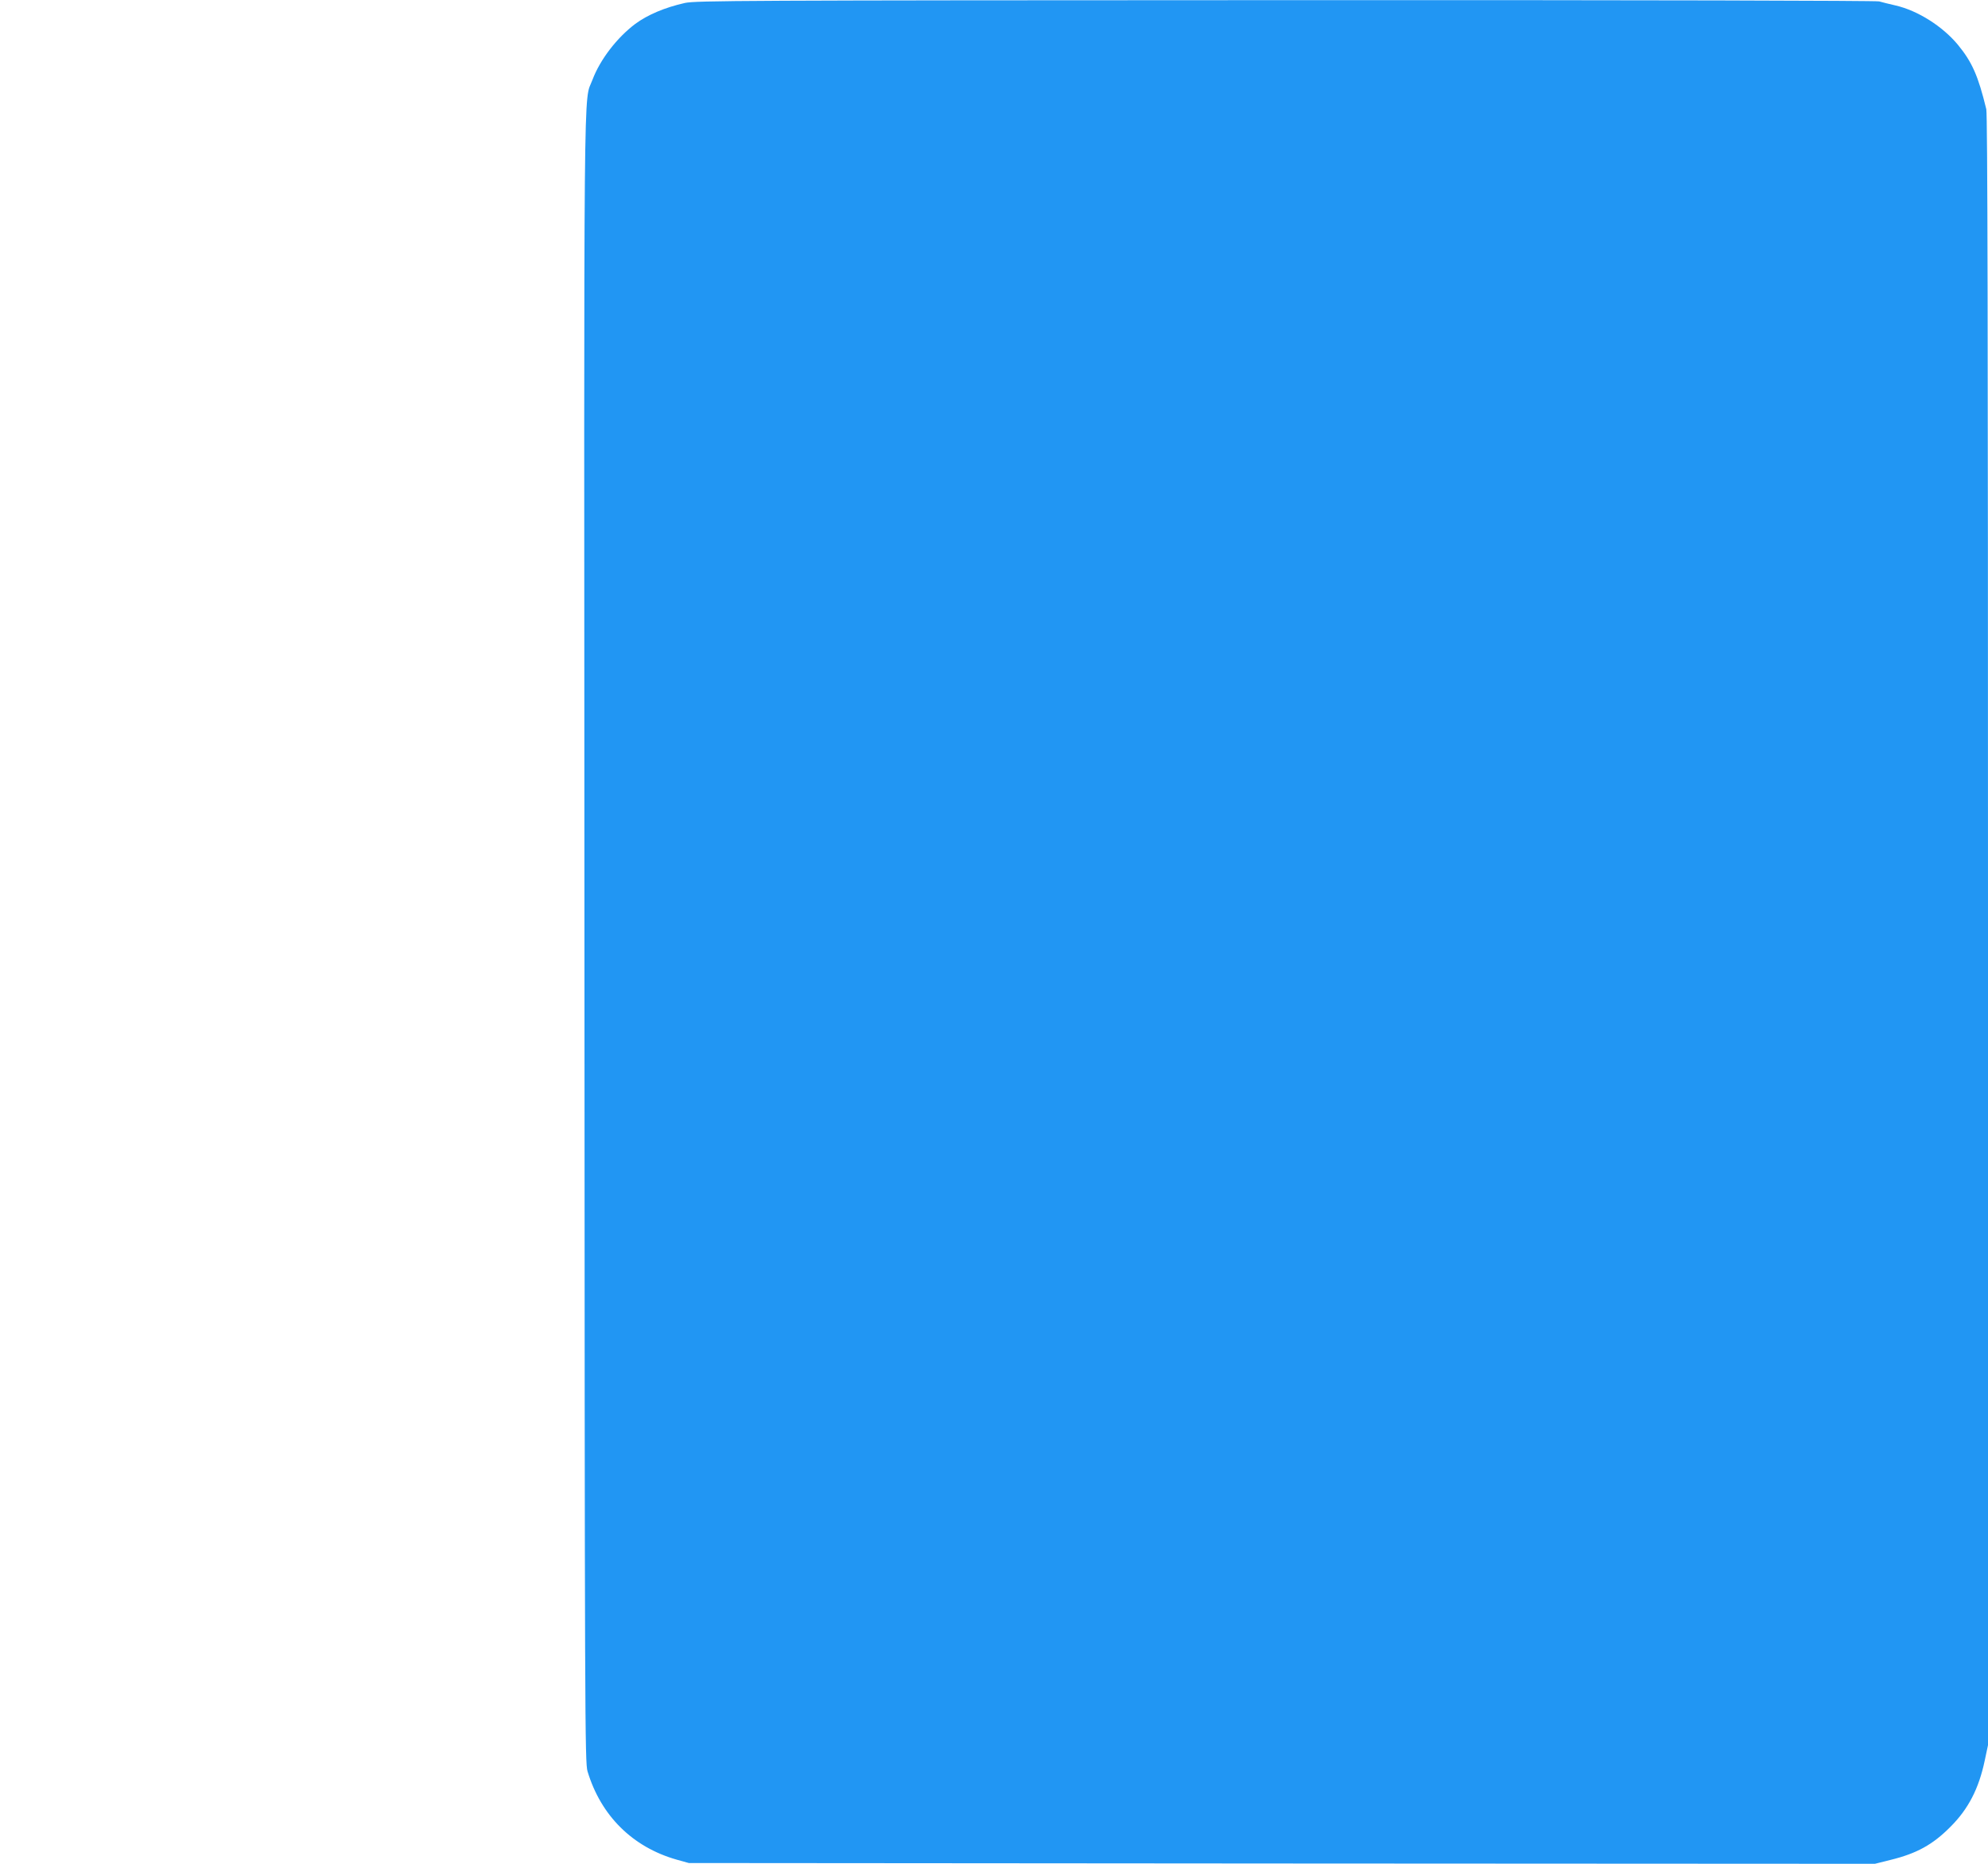<?xml version="1.0" standalone="no"?>
<!DOCTYPE svg PUBLIC "-//W3C//DTD SVG 20010904//EN"
 "http://www.w3.org/TR/2001/REC-SVG-20010904/DTD/svg10.dtd">
<svg version="1.0" xmlns="http://www.w3.org/2000/svg"
 width="1280pt" height="1200pt" viewBox="0 0 1280 1200"
 preserveAspectRatio="xMidYMid meet">
<g transform="translate(0,1200) scale(0.1,-0.1)"
fill="#2196f3" stroke="none">
<path d="M4410 11981 c-129 -29 -240 -76 -320 -135 -117 -88 -226 -229 -275
-359 -59 -159 -55 247 -52 -5537 2 -5066 3 -5298 20 -5355 86 -285 289 -487
573 -568 l79 -22 3819 -3 3818 -2 100 25 c168 41 272 98 385 212 116 115 184
247 222 428 l21 99 0 5243 c0 3893 -3 5255 -11 5290 -52 214 -91 303 -183 415
-99 119 -258 220 -402 253 -38 9 -85 20 -105 26 -23 5 -1466 9 -3825 8 -3520
-1 -3794 -3 -3864 -18z"/>
</g>
</svg>
